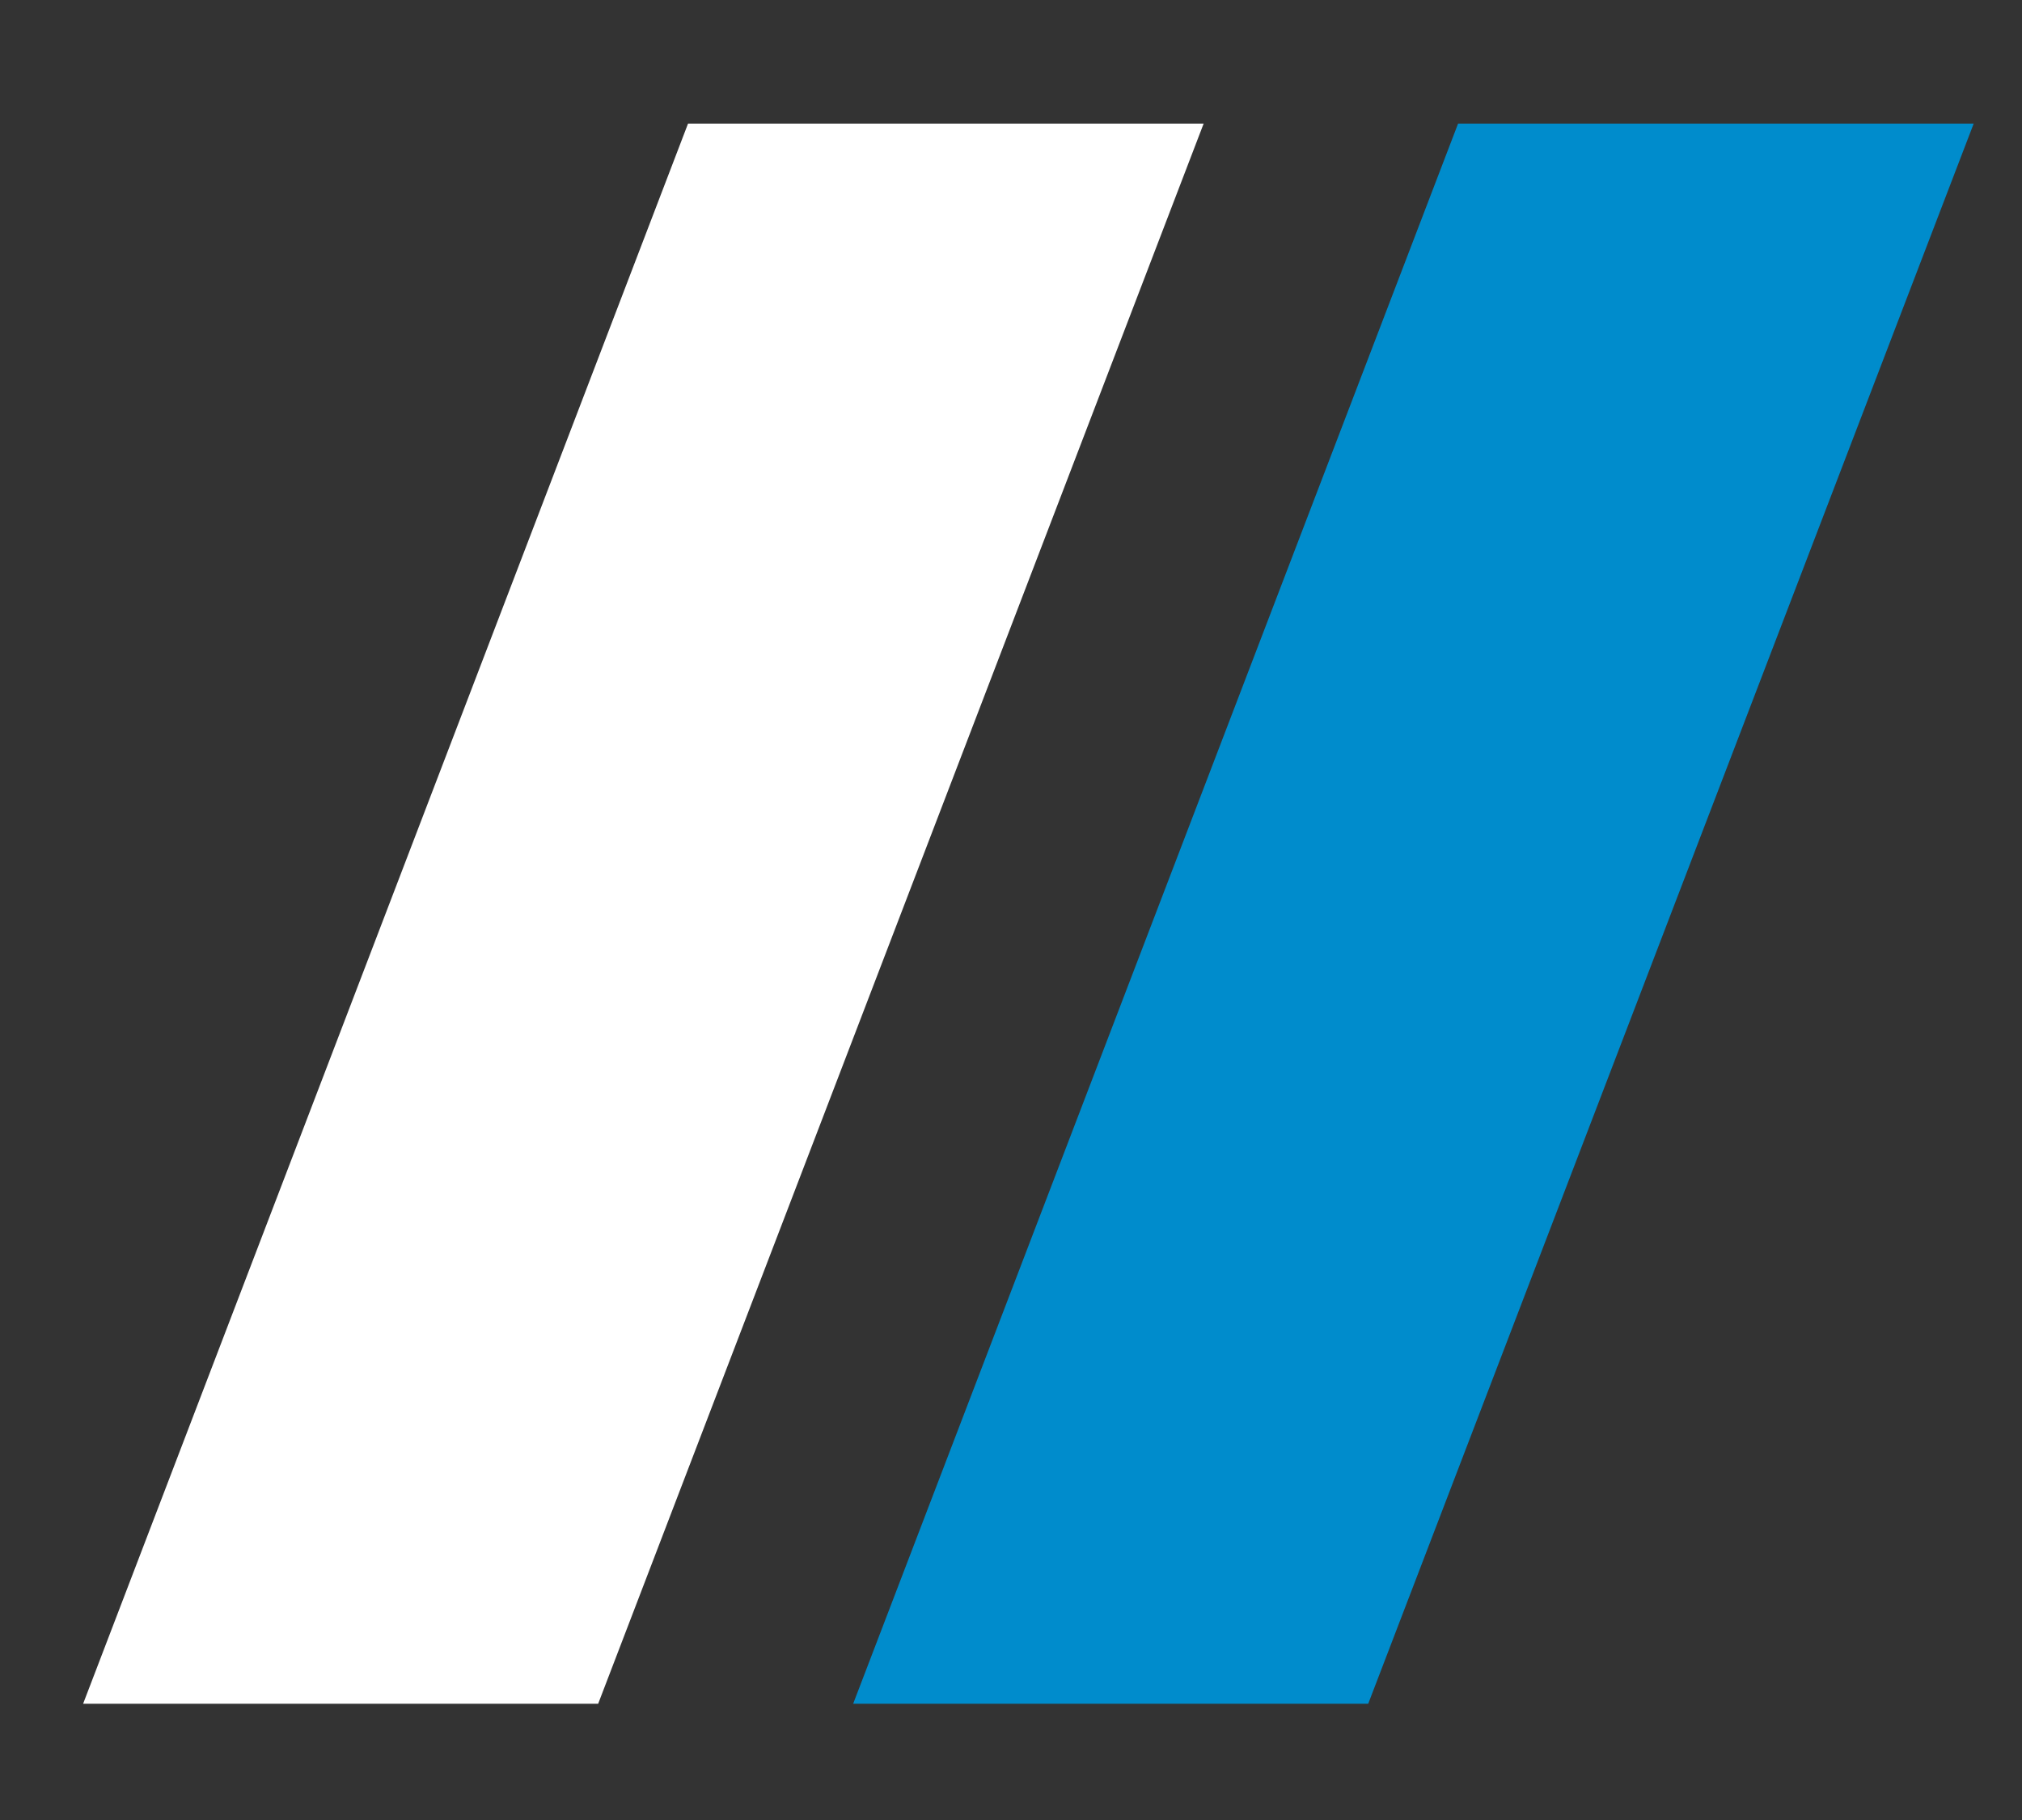 <?xml version="1.0" encoding="UTF-8"?>
<svg id="Layer_1" xmlns="http://www.w3.org/2000/svg" version="1.1" viewBox="0 0 360 324">
  <rect x="0" y="0" width="360" height="324" fill="#333333" stroke="none"/>
  <!-- Generator: Adobe Illustrator 29.8.1, SVG Export Plug-In . SVG Version: 2.1.1 Build 2)  -->
  <defs>
    <style>
      .st0 {
        fill: #008ccc;
      }

      .st1 {
        fill: #fff;
      }
    </style>
  </defs>
  <polygon class="st0" points="351.4 22 243.6 303.3 151.9 303.3 259.6 22 351.4 22"/>
  <polygon class="st1" points="214.3 22 106.5 303.3 14.8 303.3 122.5 22 214.3 22"/>
</svg>